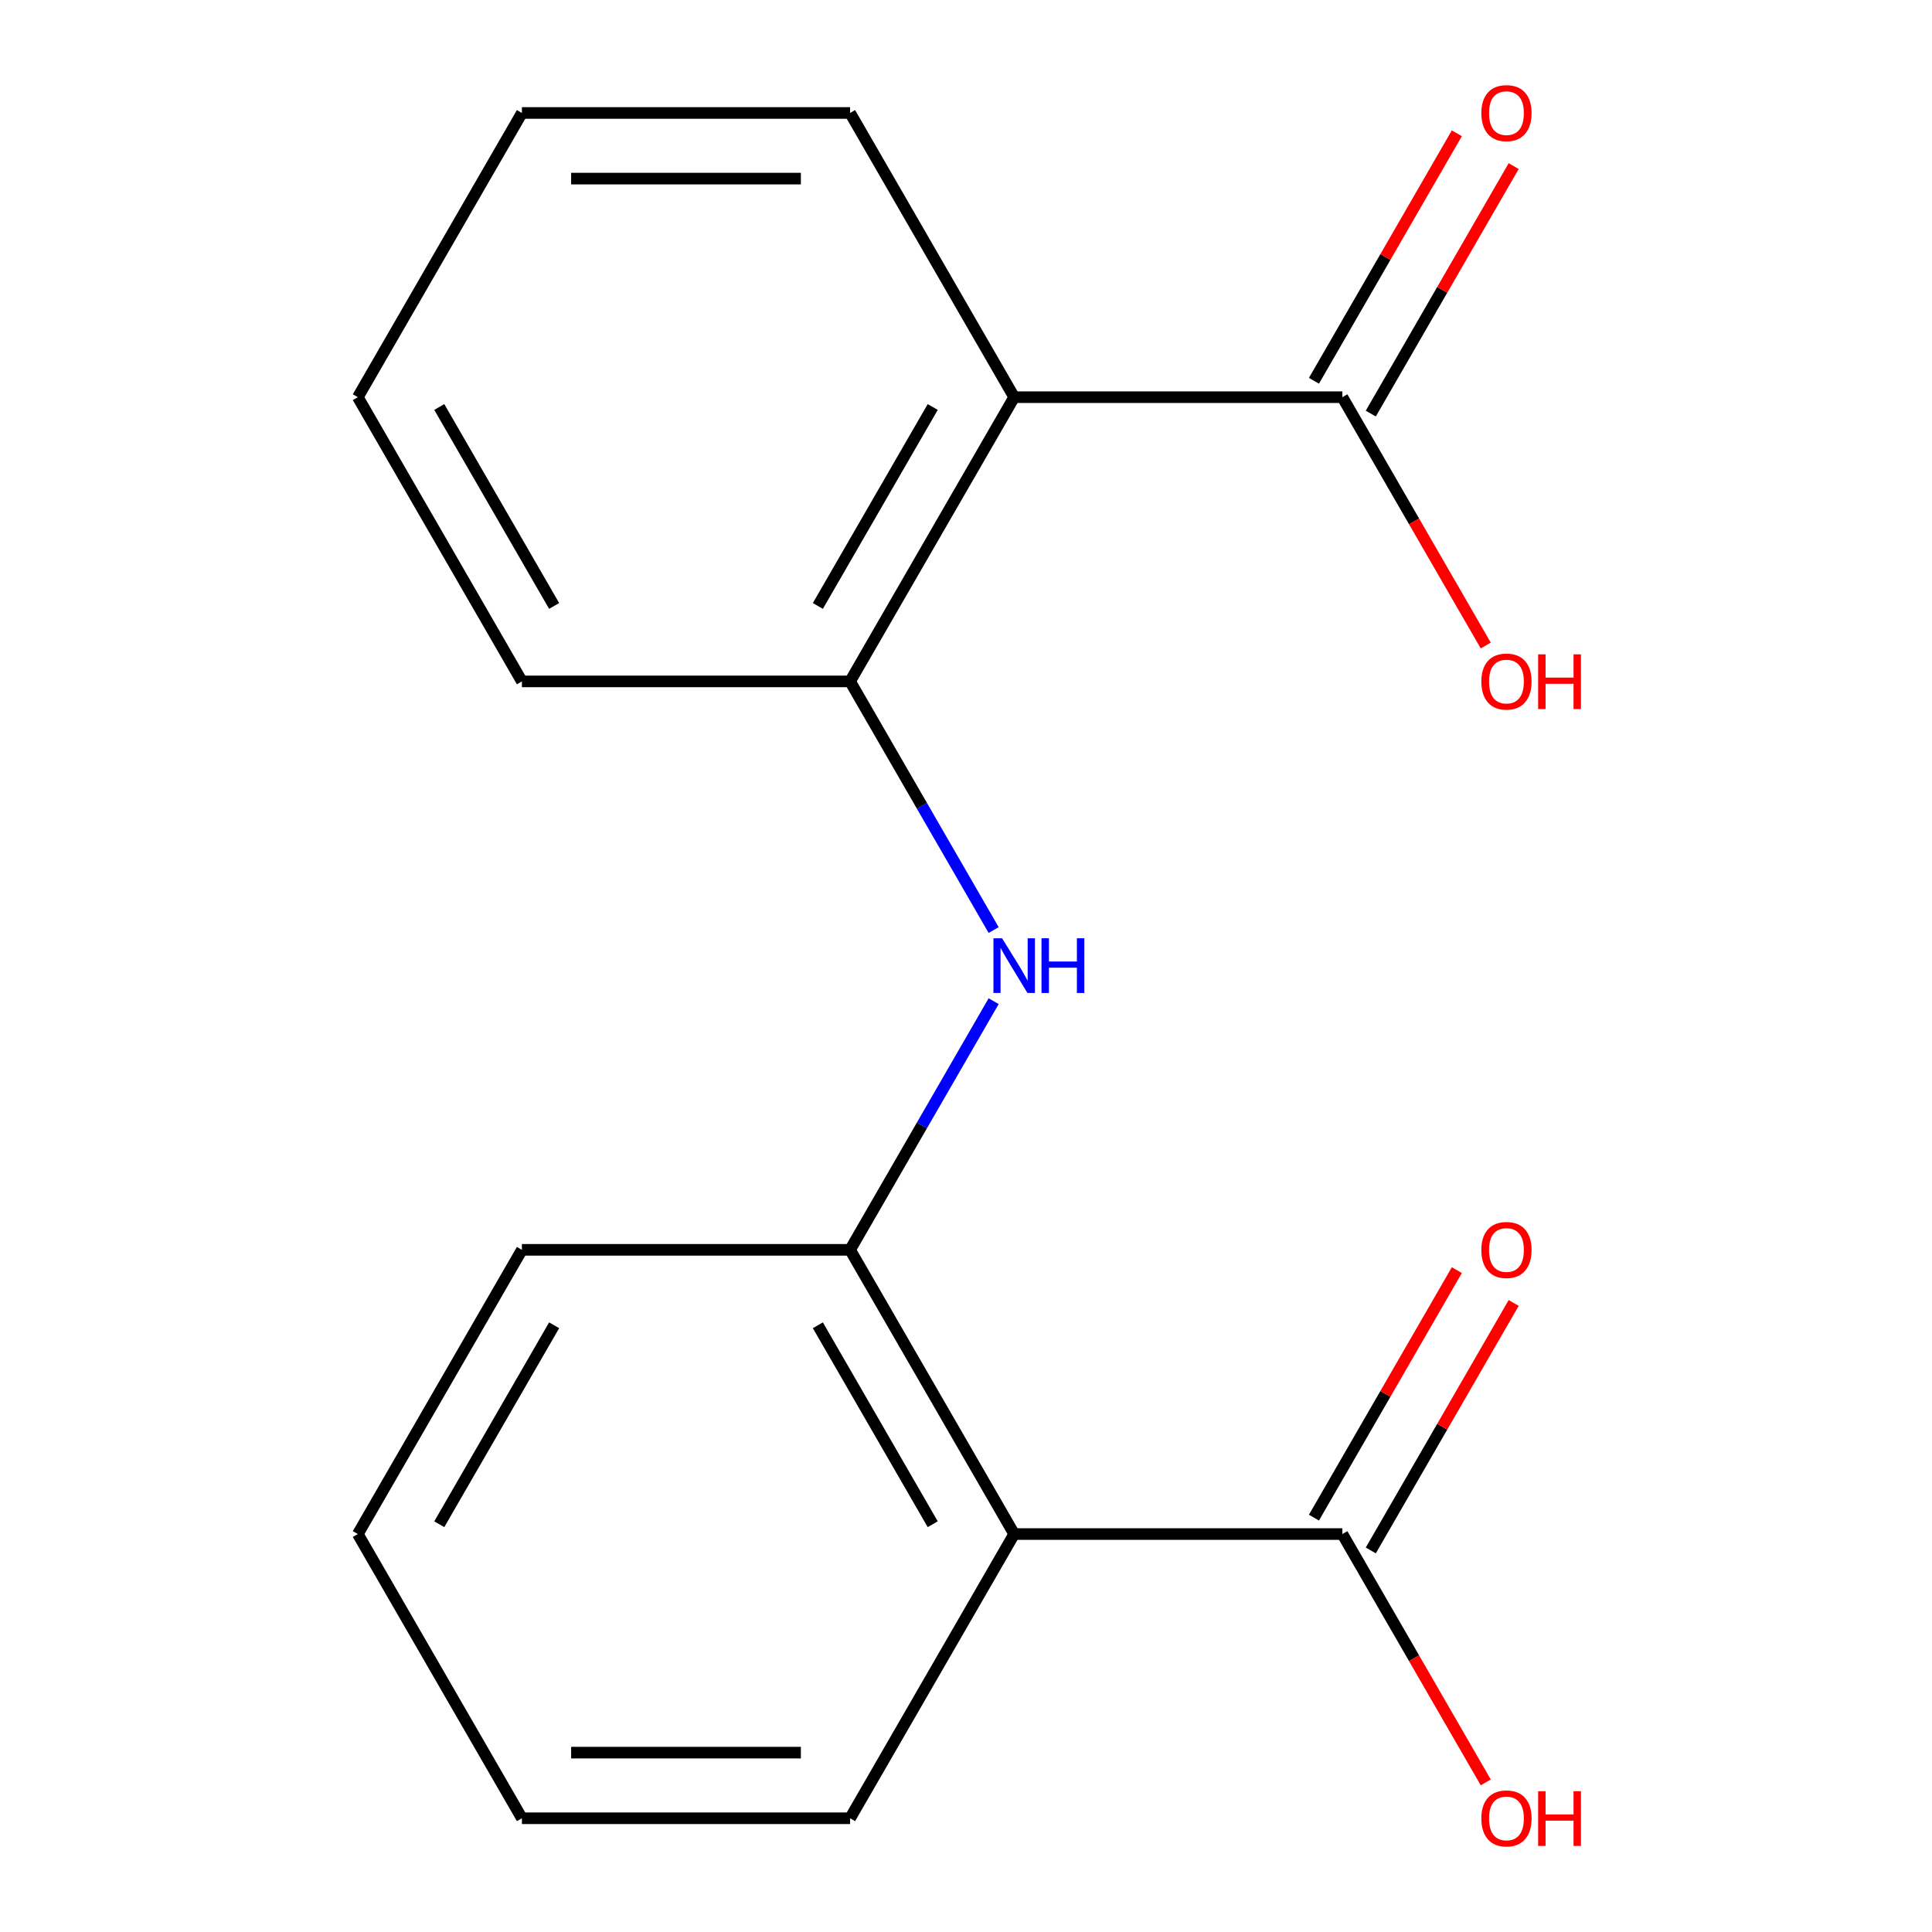 <?xml version='1.0' encoding='iso-8859-1'?>
<svg version='1.1' baseProfile='full'
              xmlns='http://www.w3.org/2000/svg'
                      xmlns:rdkit='http://www.rdkit.org/xml'
                      xmlns:xlink='http://www.w3.org/1999/xlink'
                  xml:space='preserve'
width='1000px' height='1000px' viewBox='0 0 1000 1000'>
<!-- END OF HEADER -->
<rect style='opacity:1.0;fill:#FFFFFF;stroke:none' width='1000' height='1000' x='0' y='0'> </rect>
<path class='bond-3' d='M 524.94,205.582 L 440.006,352.691' style='fill:none;fill-rule:evenodd;stroke:#000000;stroke-width:6px;stroke-linecap:butt;stroke-linejoin:miter;stroke-opacity:1' />
<path class='bond-3' d='M 482.778,210.661 L 423.325,313.638' style='fill:none;fill-rule:evenodd;stroke:#000000;stroke-width:6px;stroke-linecap:butt;stroke-linejoin:miter;stroke-opacity:1' />
<path class='bond-5' d='M 524.94,205.582 L 694.807,205.582' style='fill:none;fill-rule:evenodd;stroke:#000000;stroke-width:6px;stroke-linecap:butt;stroke-linejoin:miter;stroke-opacity:1' />
<path class='bond-10' d='M 524.94,205.582 L 440.006,58.472' style='fill:none;fill-rule:evenodd;stroke:#000000;stroke-width:6px;stroke-linecap:butt;stroke-linejoin:miter;stroke-opacity:1' />
<path class='bond-0' d='M 524.94,794.018 L 440.006,646.909' style='fill:none;fill-rule:evenodd;stroke:#000000;stroke-width:6px;stroke-linecap:butt;stroke-linejoin:miter;stroke-opacity:1' />
<path class='bond-0' d='M 482.778,788.939 L 423.325,685.962' style='fill:none;fill-rule:evenodd;stroke:#000000;stroke-width:6px;stroke-linecap:butt;stroke-linejoin:miter;stroke-opacity:1' />
<path class='bond-4' d='M 524.94,794.018 L 694.807,794.018' style='fill:none;fill-rule:evenodd;stroke:#000000;stroke-width:6px;stroke-linecap:butt;stroke-linejoin:miter;stroke-opacity:1' />
<path class='bond-11' d='M 524.94,794.018 L 440.006,941.128' style='fill:none;fill-rule:evenodd;stroke:#000000;stroke-width:6px;stroke-linecap:butt;stroke-linejoin:miter;stroke-opacity:1' />
<path class='bond-1' d='M 514.313,481.393 L 477.16,417.042' style='fill:none;fill-rule:evenodd;stroke:#0000FF;stroke-width:6px;stroke-linecap:butt;stroke-linejoin:miter;stroke-opacity:1' />
<path class='bond-1' d='M 477.16,417.042 L 440.006,352.691' style='fill:none;fill-rule:evenodd;stroke:#000000;stroke-width:6px;stroke-linecap:butt;stroke-linejoin:miter;stroke-opacity:1' />
<path class='bond-2' d='M 514.313,518.207 L 477.16,582.558' style='fill:none;fill-rule:evenodd;stroke:#0000FF;stroke-width:6px;stroke-linecap:butt;stroke-linejoin:miter;stroke-opacity:1' />
<path class='bond-2' d='M 477.16,582.558 L 440.006,646.909' style='fill:none;fill-rule:evenodd;stroke:#000000;stroke-width:6px;stroke-linecap:butt;stroke-linejoin:miter;stroke-opacity:1' />
<path class='bond-12' d='M 440.006,646.909 L 270.139,646.909' style='fill:none;fill-rule:evenodd;stroke:#000000;stroke-width:6px;stroke-linecap:butt;stroke-linejoin:miter;stroke-opacity:1' />
<path class='bond-13' d='M 440.006,352.691 L 270.139,352.691' style='fill:none;fill-rule:evenodd;stroke:#000000;stroke-width:6px;stroke-linecap:butt;stroke-linejoin:miter;stroke-opacity:1' />
<path class='bond-6' d='M 709.518,802.512 L 746.498,738.46' style='fill:none;fill-rule:evenodd;stroke:#000000;stroke-width:6px;stroke-linecap:butt;stroke-linejoin:miter;stroke-opacity:1' />
<path class='bond-6' d='M 746.498,738.46 L 783.478,674.409' style='fill:none;fill-rule:evenodd;stroke:#FF0000;stroke-width:6px;stroke-linecap:butt;stroke-linejoin:miter;stroke-opacity:1' />
<path class='bond-6' d='M 680.096,785.525 L 717.076,721.474' style='fill:none;fill-rule:evenodd;stroke:#000000;stroke-width:6px;stroke-linecap:butt;stroke-linejoin:miter;stroke-opacity:1' />
<path class='bond-6' d='M 717.076,721.474 L 754.056,657.423' style='fill:none;fill-rule:evenodd;stroke:#FF0000;stroke-width:6px;stroke-linecap:butt;stroke-linejoin:miter;stroke-opacity:1' />
<path class='bond-8' d='M 694.807,794.018 L 731.914,858.29' style='fill:none;fill-rule:evenodd;stroke:#000000;stroke-width:6px;stroke-linecap:butt;stroke-linejoin:miter;stroke-opacity:1' />
<path class='bond-8' d='M 731.914,858.29 L 769.021,922.561' style='fill:none;fill-rule:evenodd;stroke:#FF0000;stroke-width:6px;stroke-linecap:butt;stroke-linejoin:miter;stroke-opacity:1' />
<path class='bond-7' d='M 709.518,214.075 L 746.498,150.024' style='fill:none;fill-rule:evenodd;stroke:#000000;stroke-width:6px;stroke-linecap:butt;stroke-linejoin:miter;stroke-opacity:1' />
<path class='bond-7' d='M 746.498,150.024 L 783.478,85.972' style='fill:none;fill-rule:evenodd;stroke:#FF0000;stroke-width:6px;stroke-linecap:butt;stroke-linejoin:miter;stroke-opacity:1' />
<path class='bond-7' d='M 680.096,197.088 L 717.076,133.037' style='fill:none;fill-rule:evenodd;stroke:#000000;stroke-width:6px;stroke-linecap:butt;stroke-linejoin:miter;stroke-opacity:1' />
<path class='bond-7' d='M 717.076,133.037 L 754.056,68.986' style='fill:none;fill-rule:evenodd;stroke:#FF0000;stroke-width:6px;stroke-linecap:butt;stroke-linejoin:miter;stroke-opacity:1' />
<path class='bond-9' d='M 694.807,205.582 L 731.914,269.853' style='fill:none;fill-rule:evenodd;stroke:#000000;stroke-width:6px;stroke-linecap:butt;stroke-linejoin:miter;stroke-opacity:1' />
<path class='bond-9' d='M 731.914,269.853 L 769.021,334.124' style='fill:none;fill-rule:evenodd;stroke:#FF0000;stroke-width:6px;stroke-linecap:butt;stroke-linejoin:miter;stroke-opacity:1' />
<path class='bond-15' d='M 440.006,58.472 L 270.139,58.472' style='fill:none;fill-rule:evenodd;stroke:#000000;stroke-width:6px;stroke-linecap:butt;stroke-linejoin:miter;stroke-opacity:1' />
<path class='bond-15' d='M 414.526,92.446 L 295.619,92.446' style='fill:none;fill-rule:evenodd;stroke:#000000;stroke-width:6px;stroke-linecap:butt;stroke-linejoin:miter;stroke-opacity:1' />
<path class='bond-19' d='M 440.006,941.128 L 270.139,941.128' style='fill:none;fill-rule:evenodd;stroke:#000000;stroke-width:6px;stroke-linecap:butt;stroke-linejoin:miter;stroke-opacity:1' />
<path class='bond-19' d='M 414.526,907.154 L 295.619,907.154' style='fill:none;fill-rule:evenodd;stroke:#000000;stroke-width:6px;stroke-linecap:butt;stroke-linejoin:miter;stroke-opacity:1' />
<path class='bond-16' d='M 270.139,646.909 L 185.206,794.018' style='fill:none;fill-rule:evenodd;stroke:#000000;stroke-width:6px;stroke-linecap:butt;stroke-linejoin:miter;stroke-opacity:1' />
<path class='bond-16' d='M 286.821,685.962 L 227.368,788.939' style='fill:none;fill-rule:evenodd;stroke:#000000;stroke-width:6px;stroke-linecap:butt;stroke-linejoin:miter;stroke-opacity:1' />
<path class='bond-18' d='M 270.139,352.691 L 185.206,205.582' style='fill:none;fill-rule:evenodd;stroke:#000000;stroke-width:6px;stroke-linecap:butt;stroke-linejoin:miter;stroke-opacity:1' />
<path class='bond-18' d='M 286.821,313.638 L 227.368,210.661' style='fill:none;fill-rule:evenodd;stroke:#000000;stroke-width:6px;stroke-linecap:butt;stroke-linejoin:miter;stroke-opacity:1' />
<path class='bond-14' d='M 270.139,941.128 L 185.206,794.018' style='fill:none;fill-rule:evenodd;stroke:#000000;stroke-width:6px;stroke-linecap:butt;stroke-linejoin:miter;stroke-opacity:1' />
<path class='bond-17' d='M 270.139,58.472 L 185.206,205.582' style='fill:none;fill-rule:evenodd;stroke:#000000;stroke-width:6px;stroke-linecap:butt;stroke-linejoin:miter;stroke-opacity:1' />
<path  class='atom-2' d='M 518.68 485.64
L 527.96 500.64
Q 528.88 502.12, 530.36 504.8
Q 531.84 507.48, 531.92 507.64
L 531.92 485.64
L 535.68 485.64
L 535.68 513.96
L 531.8 513.96
L 521.84 497.56
Q 520.68 495.64, 519.44 493.44
Q 518.24 491.24, 517.88 490.56
L 517.88 513.96
L 514.2 513.96
L 514.2 485.64
L 518.68 485.64
' fill='#0000FF'/>
<path  class='atom-2' d='M 539.08 485.64
L 542.92 485.64
L 542.92 497.68
L 557.4 497.68
L 557.4 485.64
L 561.24 485.64
L 561.24 513.96
L 557.4 513.96
L 557.4 500.88
L 542.92 500.88
L 542.92 513.96
L 539.08 513.96
L 539.08 485.64
' fill='#0000FF'/>
<path  class='atom-7' d='M 766.741 646.989
Q 766.741 640.189, 770.101 636.389
Q 773.461 632.589, 779.741 632.589
Q 786.021 632.589, 789.381 636.389
Q 792.741 640.189, 792.741 646.989
Q 792.741 653.869, 789.341 657.789
Q 785.941 661.669, 779.741 661.669
Q 773.501 661.669, 770.101 657.789
Q 766.741 653.909, 766.741 646.989
M 779.741 658.469
Q 784.061 658.469, 786.381 655.589
Q 788.741 652.669, 788.741 646.989
Q 788.741 641.429, 786.381 638.629
Q 784.061 635.789, 779.741 635.789
Q 775.421 635.789, 773.061 638.589
Q 770.741 641.389, 770.741 646.989
Q 770.741 652.709, 773.061 655.589
Q 775.421 658.469, 779.741 658.469
' fill='#FF0000'/>
<path  class='atom-8' d='M 766.741 58.552
Q 766.741 51.752, 770.101 47.952
Q 773.461 44.152, 779.741 44.152
Q 786.021 44.152, 789.381 47.952
Q 792.741 51.752, 792.741 58.552
Q 792.741 65.432, 789.341 69.352
Q 785.941 73.232, 779.741 73.232
Q 773.501 73.232, 770.101 69.352
Q 766.741 65.472, 766.741 58.552
M 779.741 70.032
Q 784.061 70.032, 786.381 67.152
Q 788.741 64.232, 788.741 58.552
Q 788.741 52.992, 786.381 50.192
Q 784.061 47.352, 779.741 47.352
Q 775.421 47.352, 773.061 50.152
Q 770.741 52.952, 770.741 58.552
Q 770.741 64.272, 773.061 67.152
Q 775.421 70.032, 779.741 70.032
' fill='#FF0000'/>
<path  class='atom-9' d='M 766.741 941.208
Q 766.741 934.408, 770.101 930.608
Q 773.461 926.808, 779.741 926.808
Q 786.021 926.808, 789.381 930.608
Q 792.741 934.408, 792.741 941.208
Q 792.741 948.088, 789.341 952.008
Q 785.941 955.888, 779.741 955.888
Q 773.501 955.888, 770.101 952.008
Q 766.741 948.128, 766.741 941.208
M 779.741 952.688
Q 784.061 952.688, 786.381 949.808
Q 788.741 946.888, 788.741 941.208
Q 788.741 935.648, 786.381 932.848
Q 784.061 930.008, 779.741 930.008
Q 775.421 930.008, 773.061 932.808
Q 770.741 935.608, 770.741 941.208
Q 770.741 946.928, 773.061 949.808
Q 775.421 952.688, 779.741 952.688
' fill='#FF0000'/>
<path  class='atom-9' d='M 796.141 927.128
L 799.981 927.128
L 799.981 939.168
L 814.461 939.168
L 814.461 927.128
L 818.301 927.128
L 818.301 955.448
L 814.461 955.448
L 814.461 942.368
L 799.981 942.368
L 799.981 955.448
L 796.141 955.448
L 796.141 927.128
' fill='#FF0000'/>
<path  class='atom-10' d='M 766.741 352.771
Q 766.741 345.971, 770.101 342.171
Q 773.461 338.371, 779.741 338.371
Q 786.021 338.371, 789.381 342.171
Q 792.741 345.971, 792.741 352.771
Q 792.741 359.651, 789.341 363.571
Q 785.941 367.451, 779.741 367.451
Q 773.501 367.451, 770.101 363.571
Q 766.741 359.691, 766.741 352.771
M 779.741 364.251
Q 784.061 364.251, 786.381 361.371
Q 788.741 358.451, 788.741 352.771
Q 788.741 347.211, 786.381 344.411
Q 784.061 341.571, 779.741 341.571
Q 775.421 341.571, 773.061 344.371
Q 770.741 347.171, 770.741 352.771
Q 770.741 358.491, 773.061 361.371
Q 775.421 364.251, 779.741 364.251
' fill='#FF0000'/>
<path  class='atom-10' d='M 796.141 338.691
L 799.981 338.691
L 799.981 350.731
L 814.461 350.731
L 814.461 338.691
L 818.301 338.691
L 818.301 367.011
L 814.461 367.011
L 814.461 353.931
L 799.981 353.931
L 799.981 367.011
L 796.141 367.011
L 796.141 338.691
' fill='#FF0000'/>
</svg>
